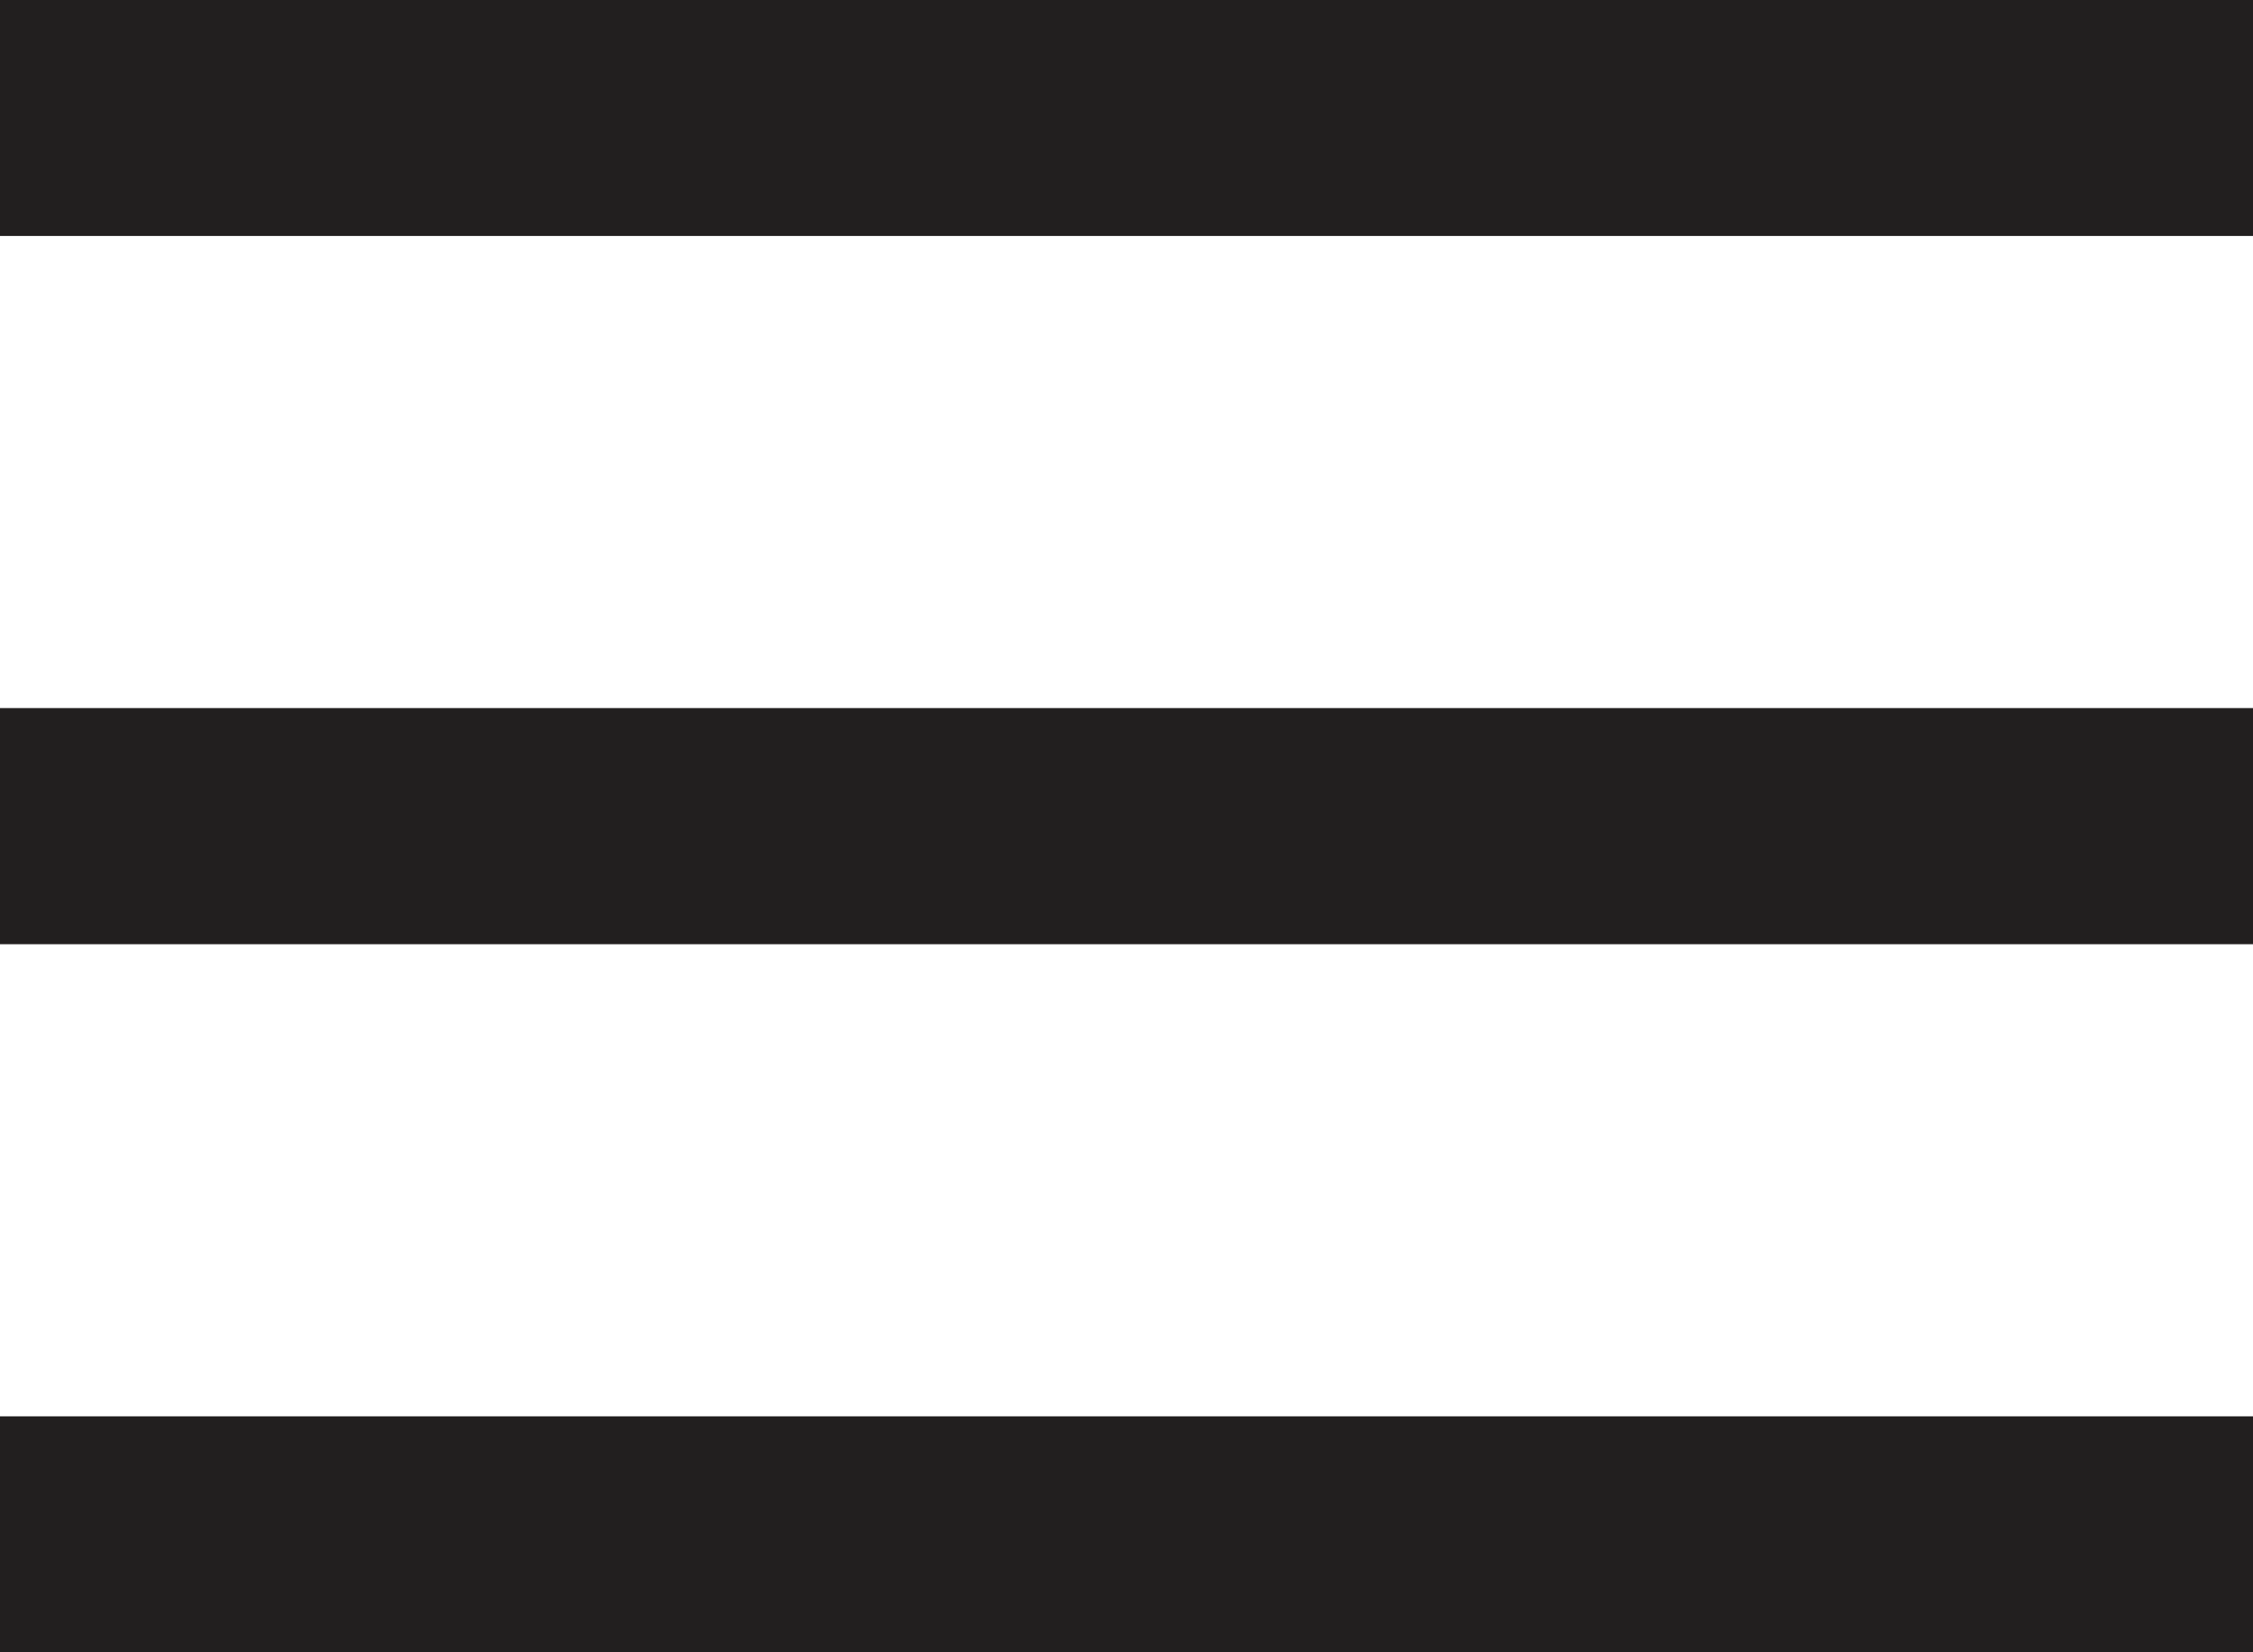 <?xml version="1.0" encoding="UTF-8"?>
<svg width="15px" height="11px" viewBox="0 0 15 11" version="1.1" xmlns="http://www.w3.org/2000/svg" xmlns:xlink="http://www.w3.org/1999/xlink">
    <title>466ADA50-3C13-4029-9452-D59096D7F852</title>
    <g id="-----↳-Navigation-✅" stroke="none" stroke-width="1" fill="none" fill-rule="evenodd">
        <g id="Navigation/Standard/768" transform="translate(-696, -32)" fill="#221F1F">
            <g id="Navigation" transform="translate(381, 25)">
                <g id="Icons-/-Menu" transform="translate(315, 7)">
                    <path d="M15,9.429 L15,11 L5.75539616e-13,11 L5.75539616e-13,9.429 L15,9.429 Z M15,4.714 L15,6.286 L5.75539616e-13,6.286 L5.75539616e-13,4.714 L15,4.714 Z M15,5.90638649e-14 L15,1.571 L5.75539616e-13,1.571 L5.75539616e-13,5.90638649e-14 L15,5.90638649e-14 Z" id="menu"></path>
                </g>
            </g>
        </g>
    </g>
</svg>